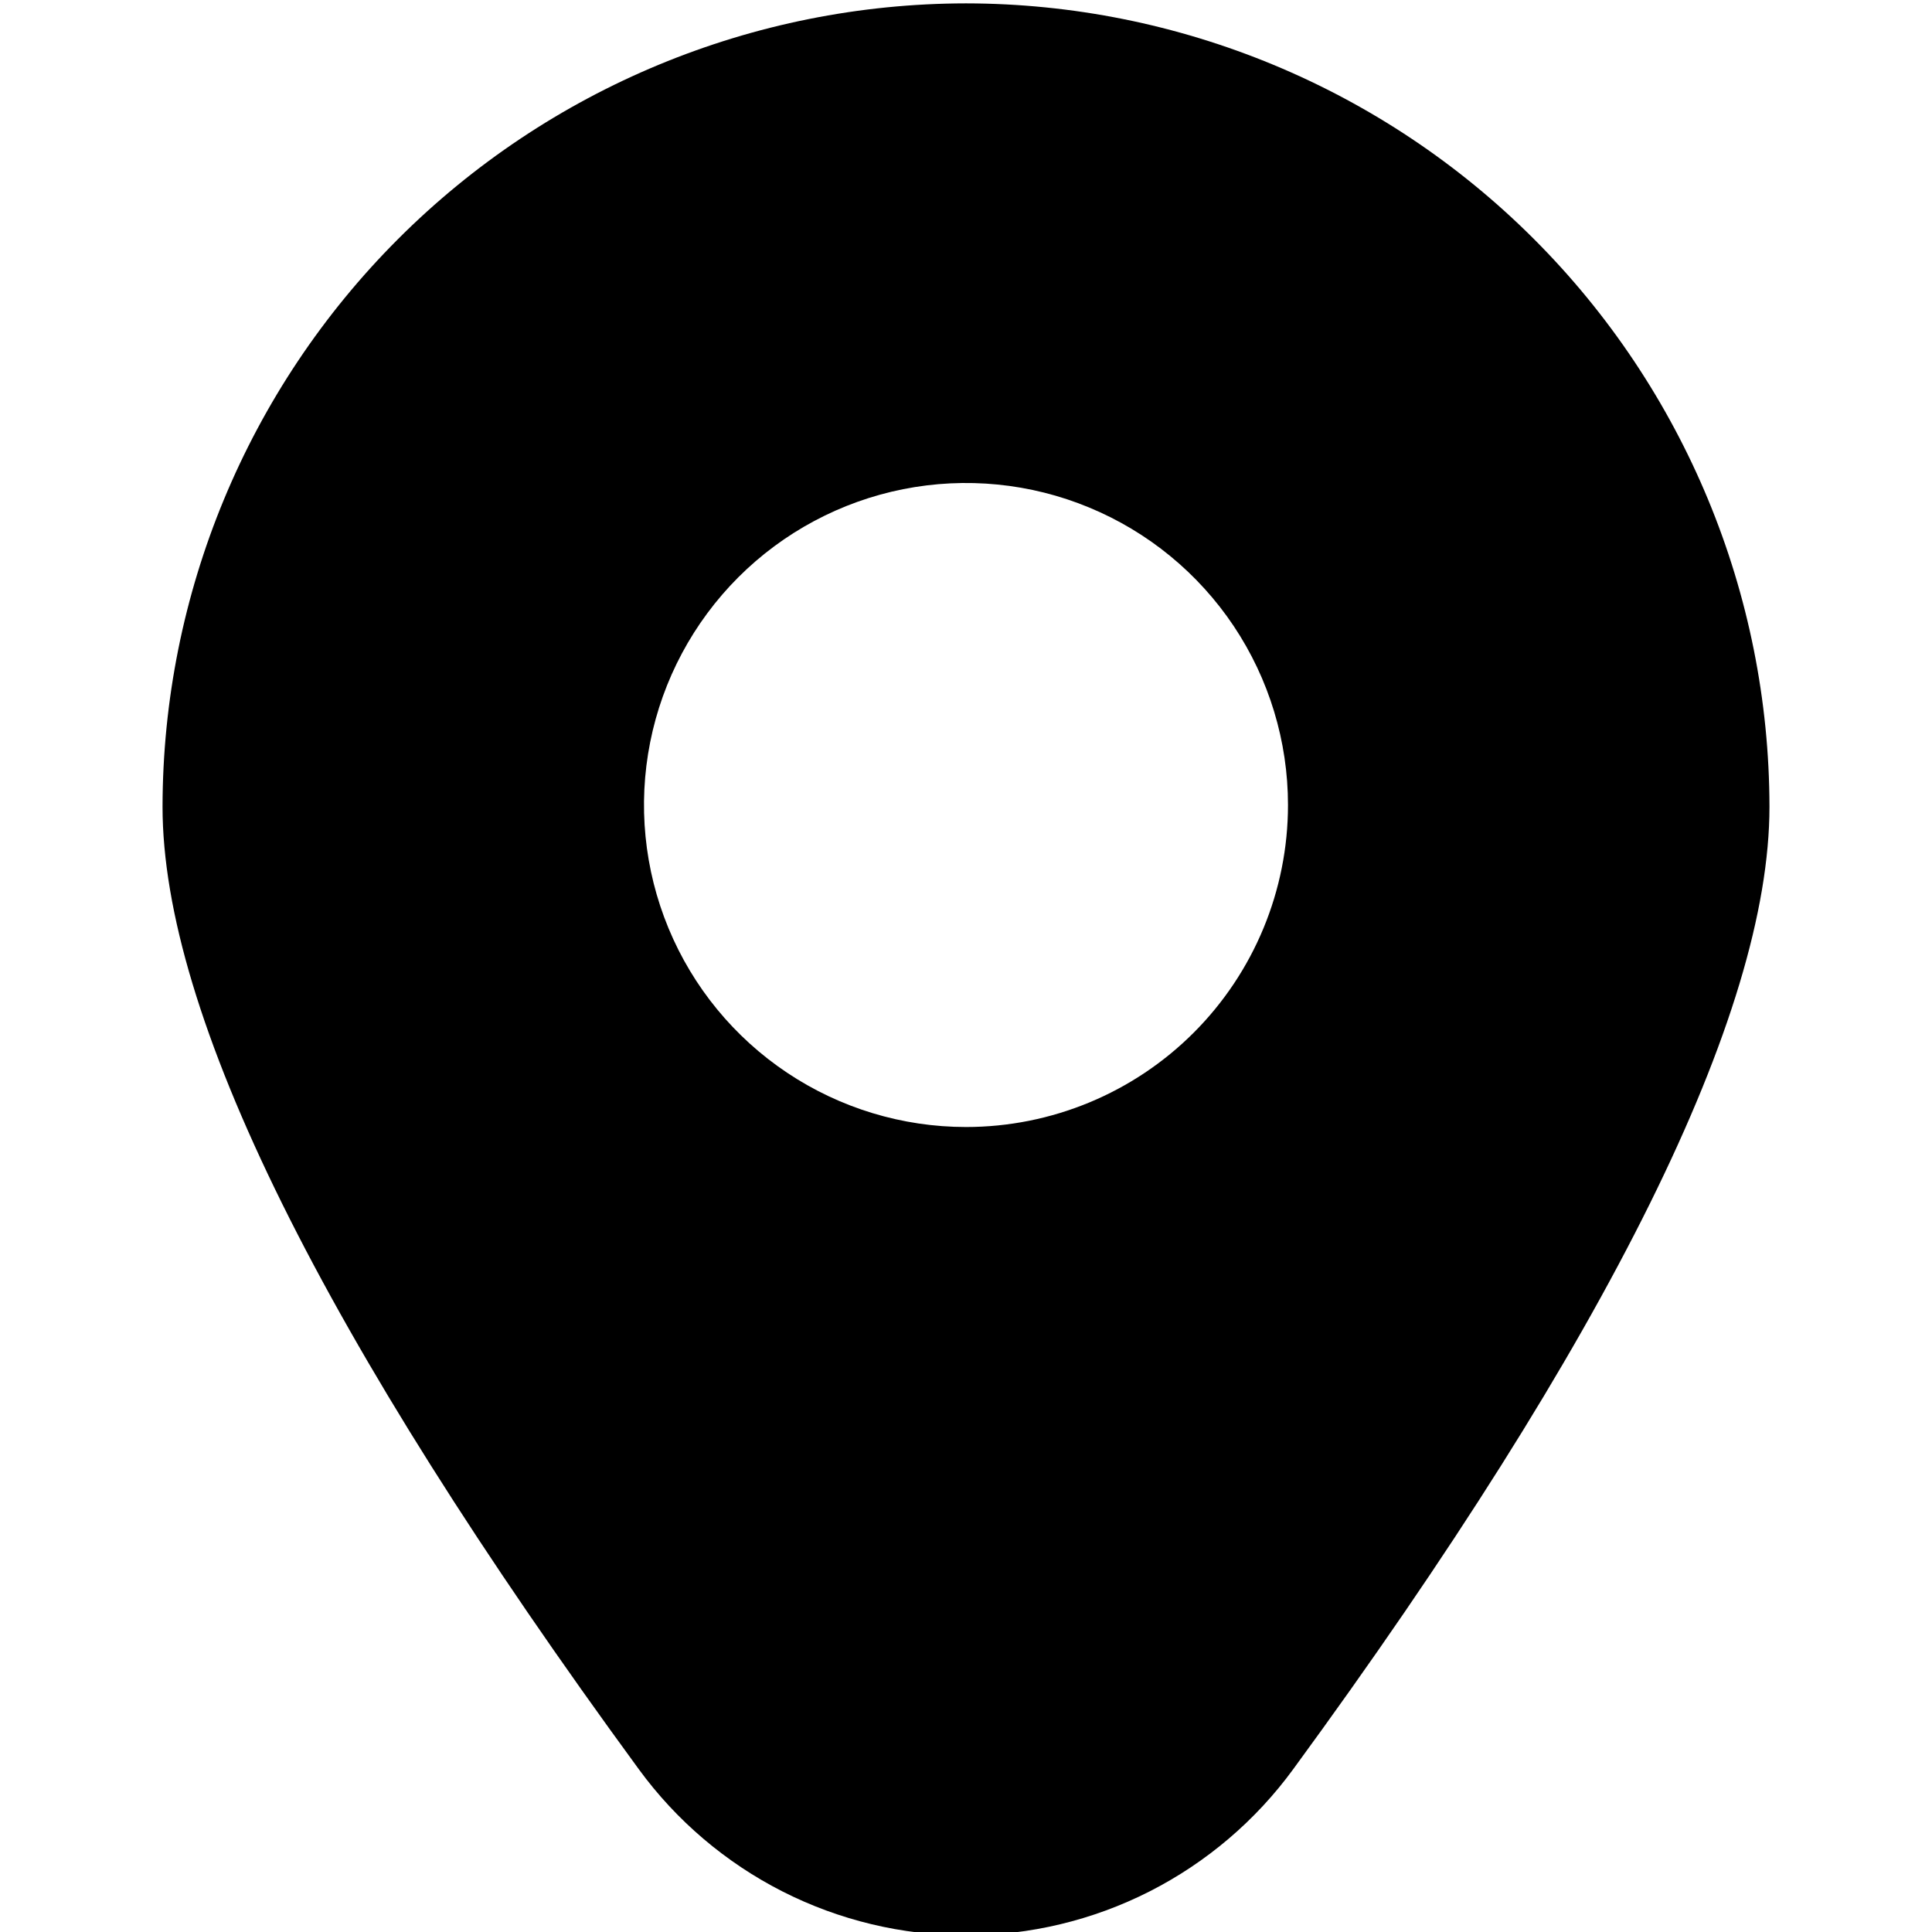 <svg width="62" height="62" viewBox="0 0 62 62" fill="none" xmlns="http://www.w3.org/2000/svg">
<g clip-path="url(#clip0_67_30)">
<path d="M31 0.108C24.164 0.116 17.611 2.835 12.777 7.668C7.943 12.501 5.224 19.054 5.216 25.89C5.216 32.529 10.357 42.919 20.496 56.771C21.703 58.425 23.284 59.77 25.109 60.698C26.934 61.625 28.953 62.108 31 62.108C33.047 62.108 35.066 61.625 36.891 60.698C38.716 59.77 40.297 58.425 41.504 56.771C51.643 42.919 56.784 32.529 56.784 25.89C56.776 19.054 54.057 12.501 49.223 7.668C44.389 2.835 37.836 0.116 31 0.108ZM31 36.167C28.956 36.167 26.958 35.56 25.259 34.425C23.56 33.29 22.235 31.676 21.453 29.788C20.671 27.899 20.466 25.822 20.865 23.817C21.264 21.813 22.248 19.972 23.693 18.526C25.138 17.081 26.98 16.097 28.984 15.698C30.988 15.3 33.066 15.504 34.954 16.287C36.843 17.069 38.456 18.393 39.592 20.092C40.727 21.792 41.333 23.79 41.333 25.833C41.333 28.574 40.245 31.202 38.307 33.14C36.369 35.078 33.741 36.167 31 36.167Z" fill="black"/>
</g>
<defs>
<clipPath id="clip0_67_30">
<rect width="62" height="62" fill="white"/>
</clipPath>
</defs>
</svg>
